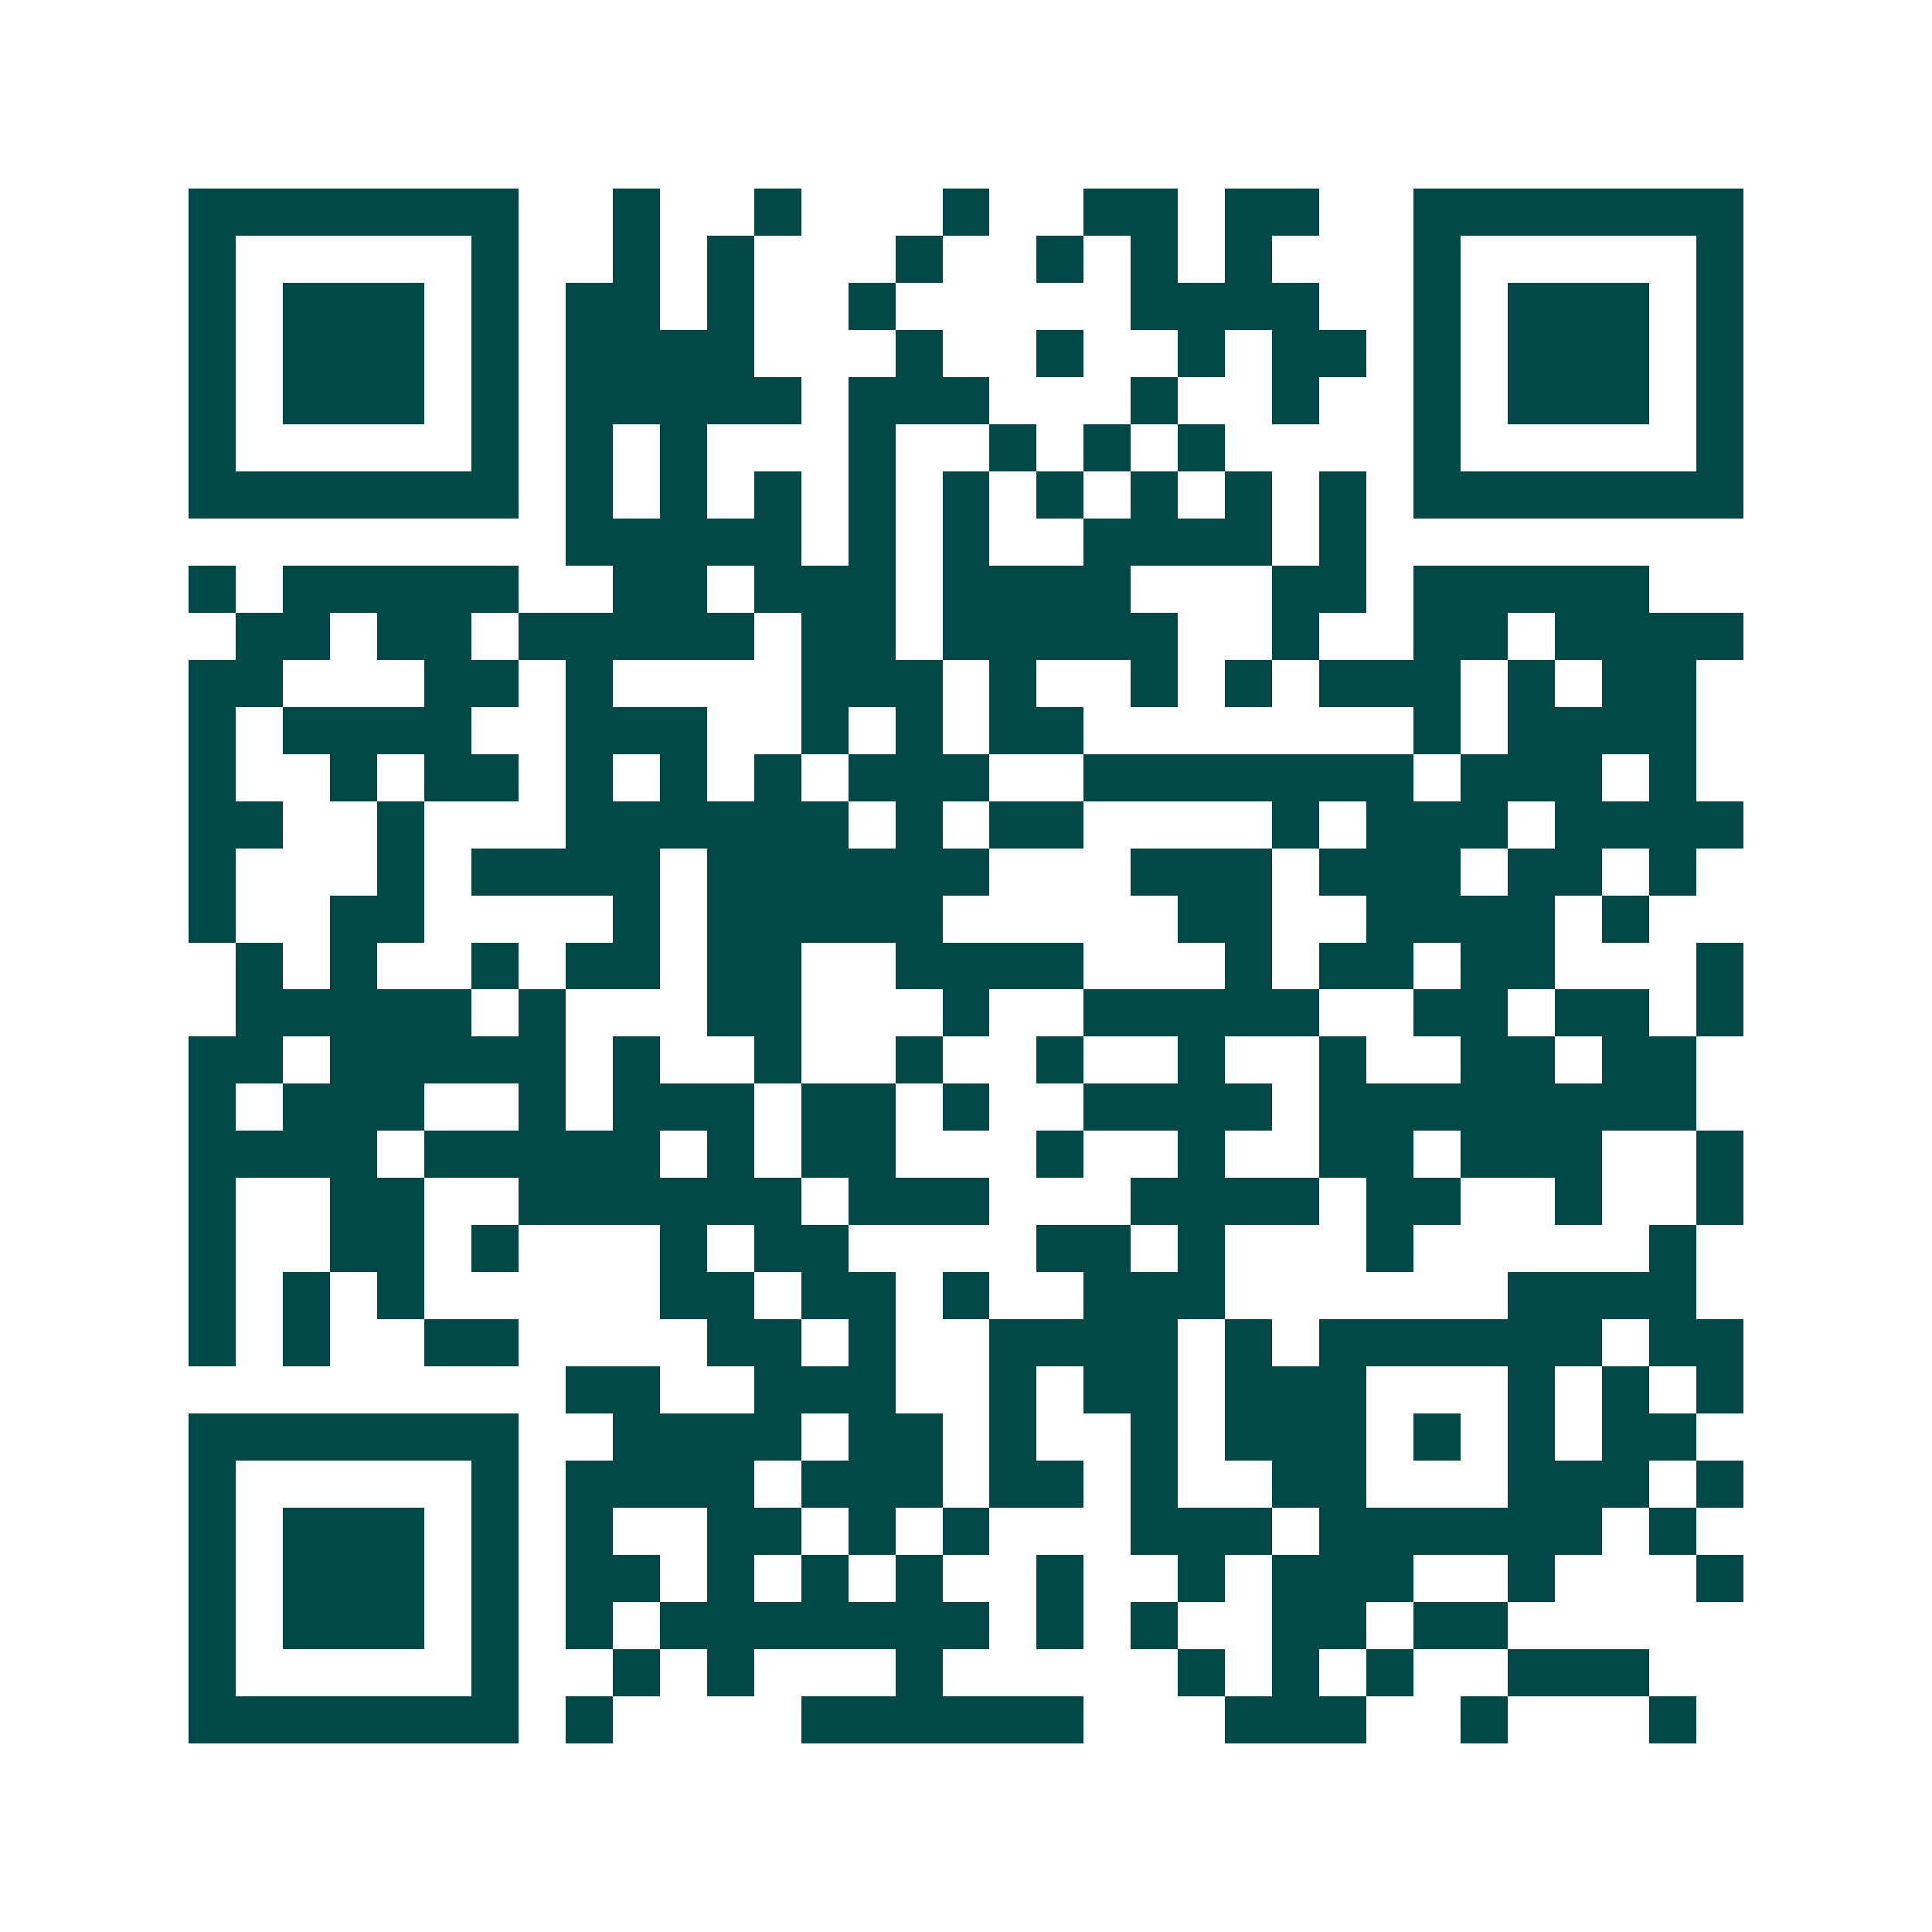 <svg xmlns="http://www.w3.org/2000/svg" width="200" height="200" viewBox="0 0 41 41" shape-rendering="crispEdges"><path fill="#ffffff" d="M0 0h41v41H0z"/><path stroke="#014847" d="M4 4.5h7m2 0h1m2 0h1m3 0h1m2 0h2m1 0h2m2 0h7M4 5.5h1m5 0h1m2 0h1m1 0h1m3 0h1m2 0h1m1 0h1m1 0h1m3 0h1m5 0h1M4 6.5h1m1 0h3m1 0h1m1 0h2m1 0h1m2 0h1m5 0h4m2 0h1m1 0h3m1 0h1M4 7.5h1m1 0h3m1 0h1m1 0h4m3 0h1m2 0h1m2 0h1m1 0h2m1 0h1m1 0h3m1 0h1M4 8.5h1m1 0h3m1 0h1m1 0h5m1 0h3m3 0h1m2 0h1m2 0h1m1 0h3m1 0h1M4 9.5h1m5 0h1m1 0h1m1 0h1m3 0h1m2 0h1m1 0h1m1 0h1m4 0h1m5 0h1M4 10.5h7m1 0h1m1 0h1m1 0h1m1 0h1m1 0h1m1 0h1m1 0h1m1 0h1m1 0h1m1 0h7M12 11.5h5m1 0h1m1 0h1m2 0h4m1 0h1M4 12.5h1m1 0h5m2 0h2m1 0h3m1 0h4m3 0h2m1 0h5M5 13.5h2m1 0h2m1 0h5m1 0h2m1 0h5m2 0h1m2 0h2m1 0h4M4 14.5h2m3 0h2m1 0h1m4 0h3m1 0h1m2 0h1m1 0h1m1 0h3m1 0h1m1 0h2M4 15.5h1m1 0h4m2 0h3m2 0h1m1 0h1m1 0h2m7 0h1m1 0h4M4 16.5h1m2 0h1m1 0h2m1 0h1m1 0h1m1 0h1m1 0h3m2 0h7m1 0h3m1 0h1M4 17.5h2m2 0h1m3 0h6m1 0h1m1 0h2m4 0h1m1 0h3m1 0h4M4 18.5h1m3 0h1m1 0h4m1 0h6m3 0h3m1 0h3m1 0h2m1 0h1M4 19.5h1m2 0h2m4 0h1m1 0h5m5 0h2m2 0h4m1 0h1M5 20.5h1m1 0h1m2 0h1m1 0h2m1 0h2m2 0h4m3 0h1m1 0h2m1 0h2m3 0h1M5 21.5h5m1 0h1m3 0h2m3 0h1m2 0h5m2 0h2m1 0h2m1 0h1M4 22.5h2m1 0h5m1 0h1m2 0h1m2 0h1m2 0h1m2 0h1m2 0h1m2 0h2m1 0h2M4 23.5h1m1 0h3m2 0h1m1 0h3m1 0h2m1 0h1m2 0h4m1 0h8M4 24.5h4m1 0h5m1 0h1m1 0h2m3 0h1m2 0h1m2 0h2m1 0h3m2 0h1M4 25.5h1m2 0h2m2 0h6m1 0h3m3 0h4m1 0h2m2 0h1m2 0h1M4 26.5h1m2 0h2m1 0h1m3 0h1m1 0h2m4 0h2m1 0h1m3 0h1m5 0h1M4 27.5h1m1 0h1m1 0h1m5 0h2m1 0h2m1 0h1m2 0h3m6 0h4M4 28.5h1m1 0h1m2 0h2m4 0h2m1 0h1m2 0h4m1 0h1m1 0h6m1 0h2M12 29.5h2m2 0h3m2 0h1m1 0h2m1 0h3m3 0h1m1 0h1m1 0h1M4 30.5h7m2 0h4m1 0h2m1 0h1m2 0h1m1 0h3m1 0h1m1 0h1m1 0h2M4 31.5h1m5 0h1m1 0h4m1 0h3m1 0h2m1 0h1m2 0h2m3 0h3m1 0h1M4 32.5h1m1 0h3m1 0h1m1 0h1m2 0h2m1 0h1m1 0h1m3 0h3m1 0h6m1 0h1M4 33.5h1m1 0h3m1 0h1m1 0h2m1 0h1m1 0h1m1 0h1m2 0h1m2 0h1m1 0h3m2 0h1m3 0h1M4 34.5h1m1 0h3m1 0h1m1 0h1m1 0h7m1 0h1m1 0h1m2 0h2m1 0h2M4 35.5h1m5 0h1m2 0h1m1 0h1m3 0h1m5 0h1m1 0h1m1 0h1m2 0h3M4 36.5h7m1 0h1m4 0h6m3 0h3m2 0h1m3 0h1"/></svg>
